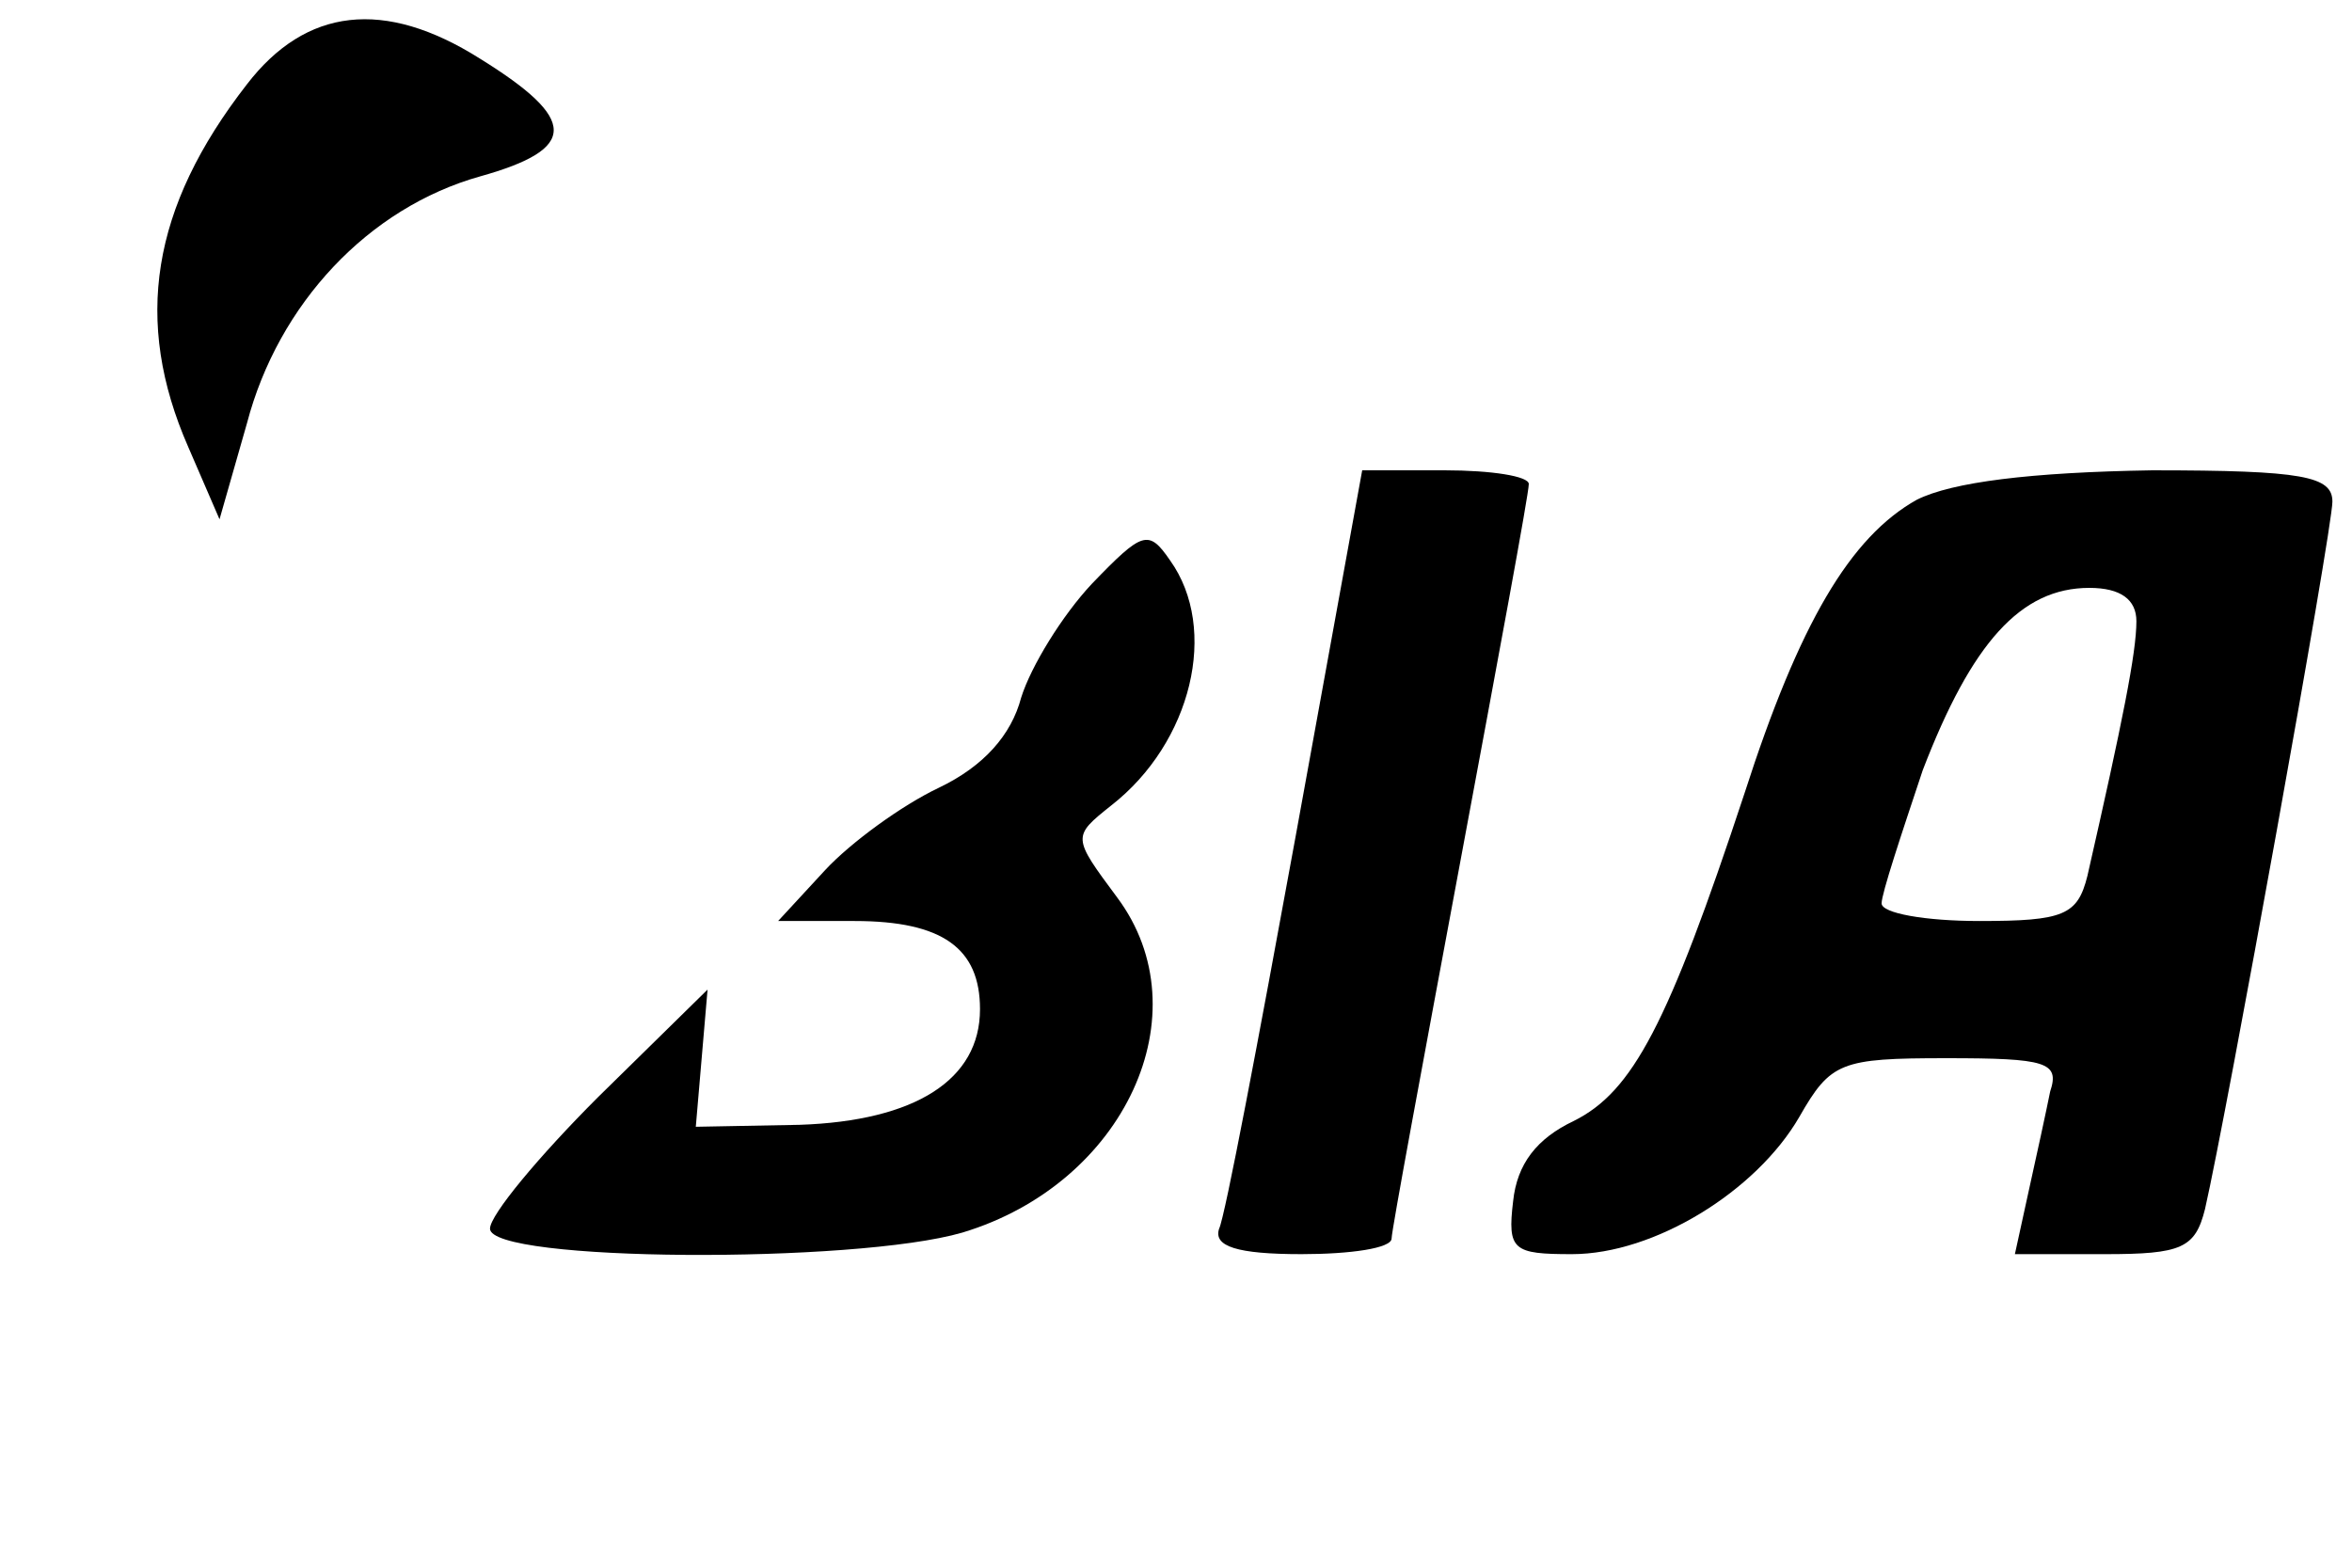 <?xml version="1.0" standalone="no"?>
<!DOCTYPE svg PUBLIC "-//W3C//DTD SVG 20010904//EN"
 "http://www.w3.org/TR/2001/REC-SVG-20010904/DTD/svg10.dtd">
<svg version="1.0" xmlns="http://www.w3.org/2000/svg"
 width="120pt" height="80pt" viewBox="0 0 120 80"
 preserveAspectRatio="xMidYMid meet">

<g transform="translate(0,80) scale(0.1,-0.1)"
fill="#000000" stroke="none">
<path d="M126 757 c-49 -63 -58 -121 -30 -185 l16 -37 14 49 c16 61 62 110
119 126 50 14 50 29 0 60 -49 31 -89 26 -119 -13z"/>
<path d="M661 373 c-19 -104 -36 -194 -39 -200 -3 -9 9 -13 42 -13 25 0 46 3
46 8 0 4 16 90 35 192 19 102 35 188 35 193 0 4 -19 7 -43 7 l-42 0 -34 -187z"/>
<path d="M978 545 c-34 -19 -60 -63 -88 -150 -39 -118 -57 -152 -87 -167 -19
-9 -29 -22 -31 -41 -3 -25 0 -27 30 -27 42 0 94 32 116 70 16 28 21 30 75 30
51 0 58 -2 53 -17 -2 -10 -7 -33 -11 -51 l-7 -32 46 0 c39 0 46 3 51 23 11 48
65 347 65 361 0 13 -15 16 -92 16 -62 -1 -102 -6 -120 -15z m112 -62 c0 -16
-7 -51 -25 -130 -5 -20 -12 -23 -55 -23 -28 0 -50 4 -50 9 0 5 10 35 21 68 25
65 50 93 85 93 16 0 24 -6 24 -17z"/>
<path d="M557 502 c-15 -16 -31 -42 -36 -58 -5 -19 -19 -35 -42 -46 -19 -9
-45 -28 -58 -42 l-24 -26 39 0 c45 0 64 -14 64 -45 0 -36 -33 -57 -92 -59
l-53 -1 3 35 3 35 -56 -55 c-30 -30 -55 -60 -55 -67 0 -17 186 -18 241 -2 83
25 123 112 79 171 -23 31 -23 31 -3 47 41 32 55 90 30 125 -11 16 -14 15 -40
-12z"/>
</g>
</svg>
